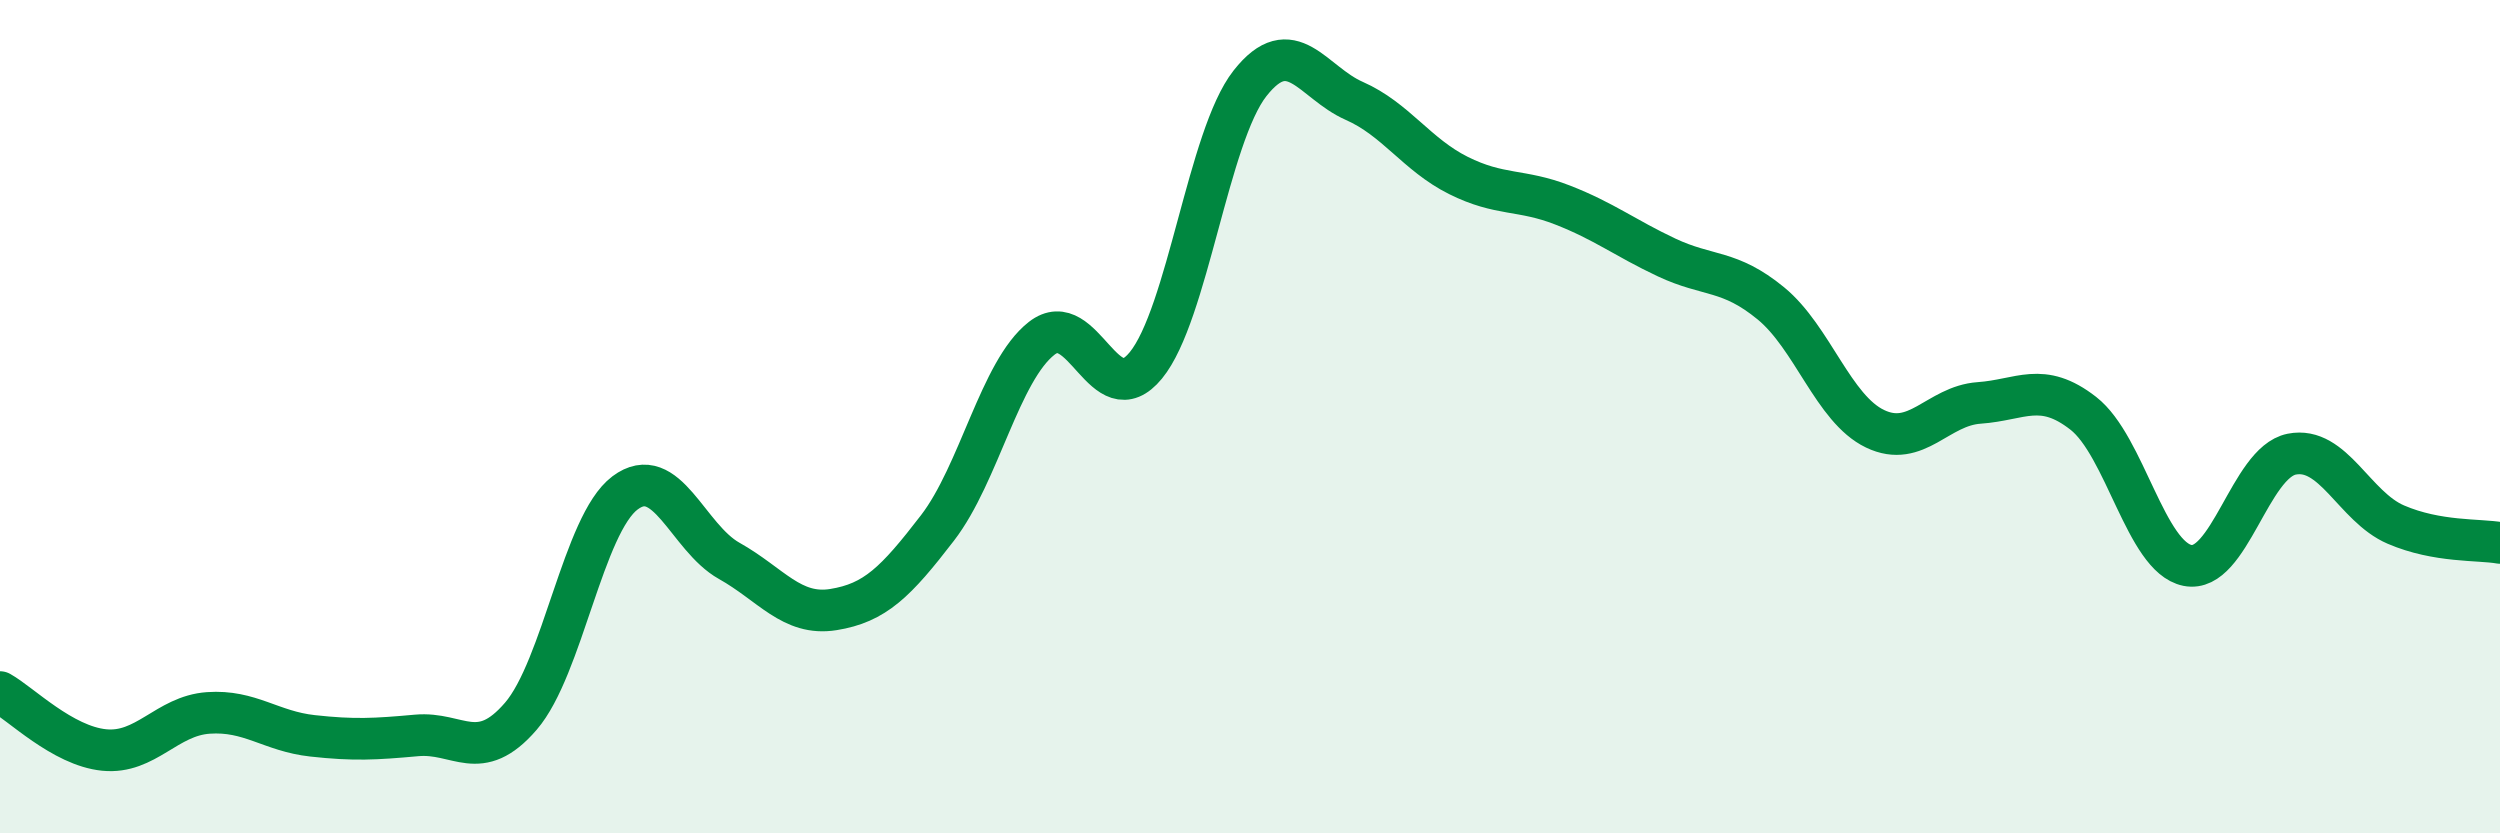 
    <svg width="60" height="20" viewBox="0 0 60 20" xmlns="http://www.w3.org/2000/svg">
      <path
        d="M 0,16.61 C 0.5,16.89 1.5,17.9 2.5,18 C 3.5,18.1 4,17.18 5,17.11 C 6,17.04 6.5,17.55 7.5,17.66 C 8.5,17.77 9,17.74 10,17.65 C 11,17.56 11.5,18.35 12.5,17.19 C 13.5,16.03 14,12.58 15,11.83 C 16,11.08 16.5,12.9 17.5,13.46 C 18.5,14.02 19,14.79 20,14.63 C 21,14.47 21.5,13.97 22.5,12.67 C 23.5,11.37 24,8.9 25,8.12 C 26,7.34 26.5,9.99 27.5,8.77 C 28.5,7.55 29,3.27 30,2 C 31,0.73 31.5,1.98 32.5,2.42 C 33.5,2.86 34,3.71 35,4.21 C 36,4.71 36.5,4.53 37.5,4.92 C 38.5,5.31 39,5.71 40,6.18 C 41,6.65 41.5,6.46 42.5,7.28 C 43.5,8.1 44,9.81 45,10.29 C 46,10.77 46.5,9.74 47.5,9.67 C 48.5,9.6 49,9.14 50,9.92 C 51,10.7 51.5,13.37 52.5,13.57 C 53.5,13.77 54,11.1 55,10.9 C 56,10.7 56.5,12.16 57.5,12.59 C 58.5,13.02 59.5,12.94 60,13.03L60 20L0 20Z"
        fill="#008740"
        opacity="0.1"
        stroke-linecap="round"
        stroke-linejoin="round"
      />
      <path
        d="M 0,16.61 C 0.5,16.89 1.5,17.9 2.5,18 C 3.5,18.1 4,17.18 5,17.11 C 6,17.04 6.5,17.55 7.5,17.66 C 8.5,17.77 9,17.74 10,17.65 C 11,17.56 11.5,18.35 12.5,17.19 C 13.5,16.03 14,12.58 15,11.83 C 16,11.08 16.5,12.9 17.5,13.46 C 18.5,14.02 19,14.79 20,14.63 C 21,14.47 21.5,13.97 22.5,12.67 C 23.5,11.37 24,8.9 25,8.12 C 26,7.34 26.5,9.99 27.5,8.77 C 28.5,7.55 29,3.27 30,2 C 31,0.73 31.5,1.98 32.5,2.42 C 33.5,2.86 34,3.71 35,4.21 C 36,4.71 36.5,4.53 37.5,4.92 C 38.5,5.31 39,5.71 40,6.18 C 41,6.65 41.5,6.46 42.5,7.28 C 43.5,8.1 44,9.81 45,10.29 C 46,10.77 46.5,9.74 47.5,9.67 C 48.5,9.6 49,9.14 50,9.92 C 51,10.7 51.5,13.37 52.5,13.57 C 53.5,13.77 54,11.1 55,10.9 C 56,10.7 56.5,12.16 57.5,12.59 C 58.5,13.02 59.5,12.94 60,13.03"
        stroke="#008740"
        stroke-width="1"
        fill="none"
        stroke-linecap="round"
        stroke-linejoin="round"
      />
    </svg>
  